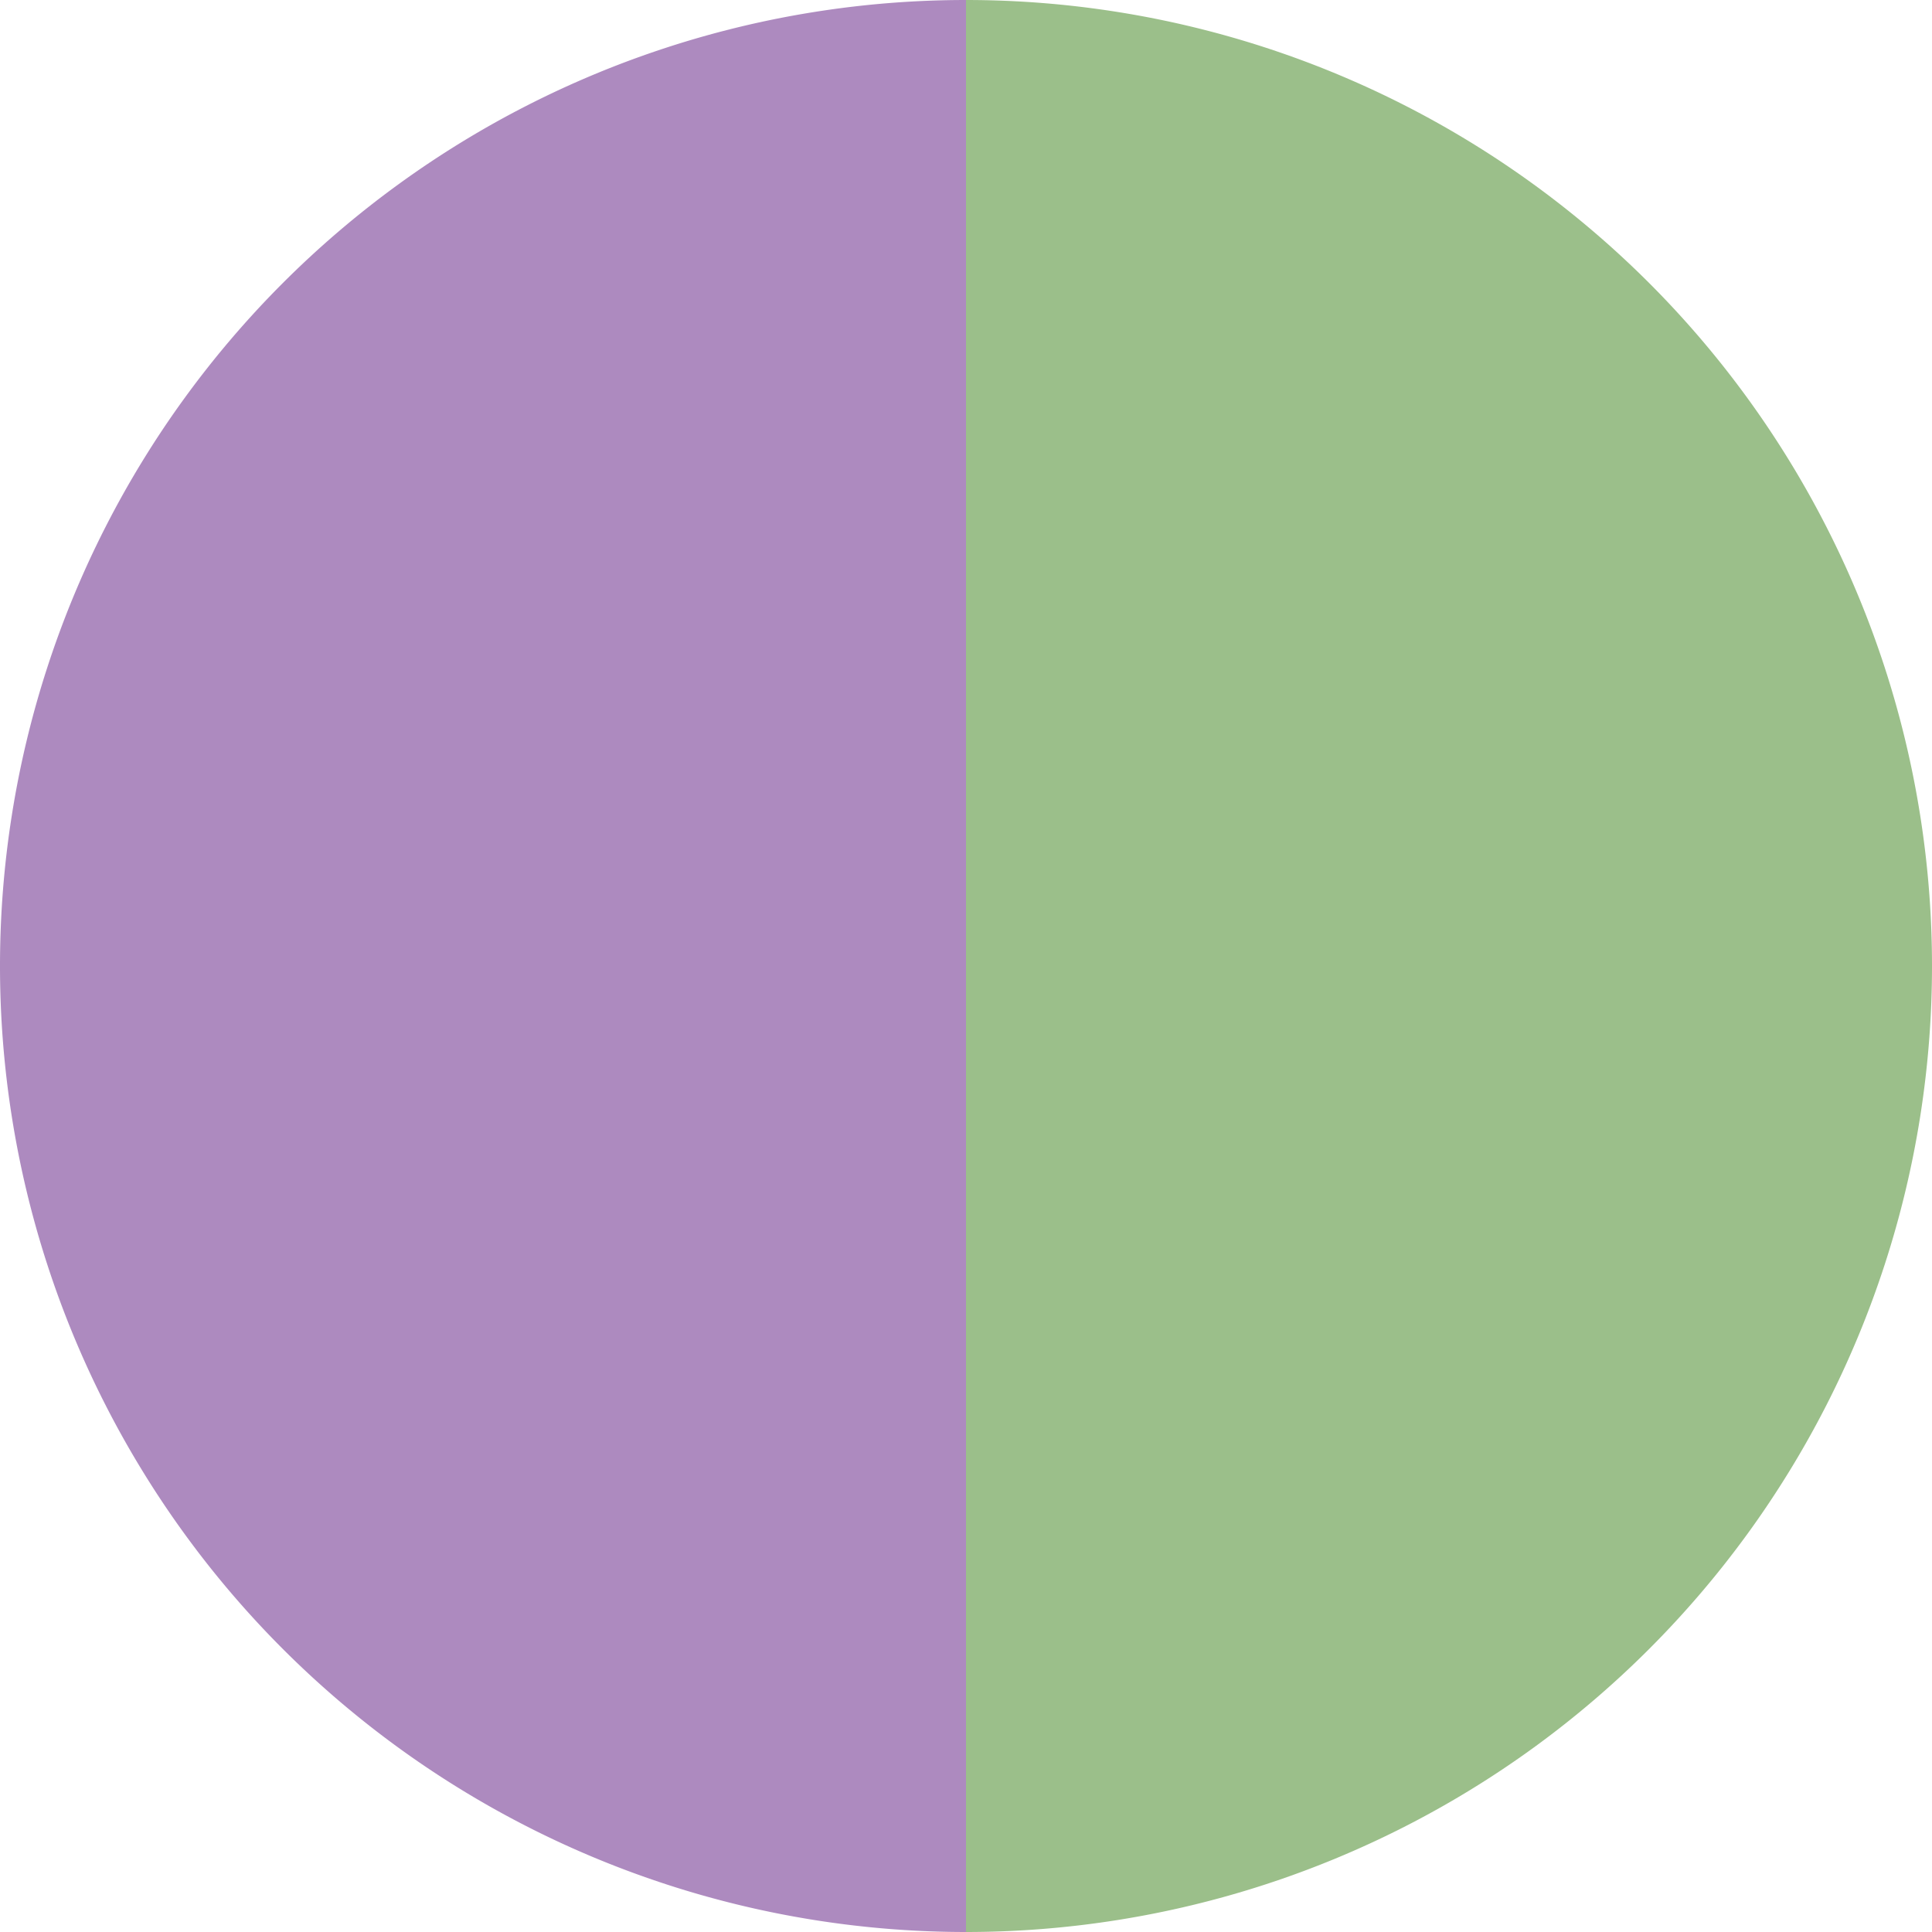 <?xml version="1.0" standalone="no"?>
<svg width="500" height="500" viewBox="-1 -1 2 2" xmlns="http://www.w3.org/2000/svg">
        <path d="M 0 -1 
             A 1,1 0 0,1 0 1             L 0,0
             z" fill="#9bbf8a" />
            <path d="M 0 1 
             A 1,1 0 0,1 -0 -1             L 0,0
             z" fill="#ad8abf" />
    </svg>
